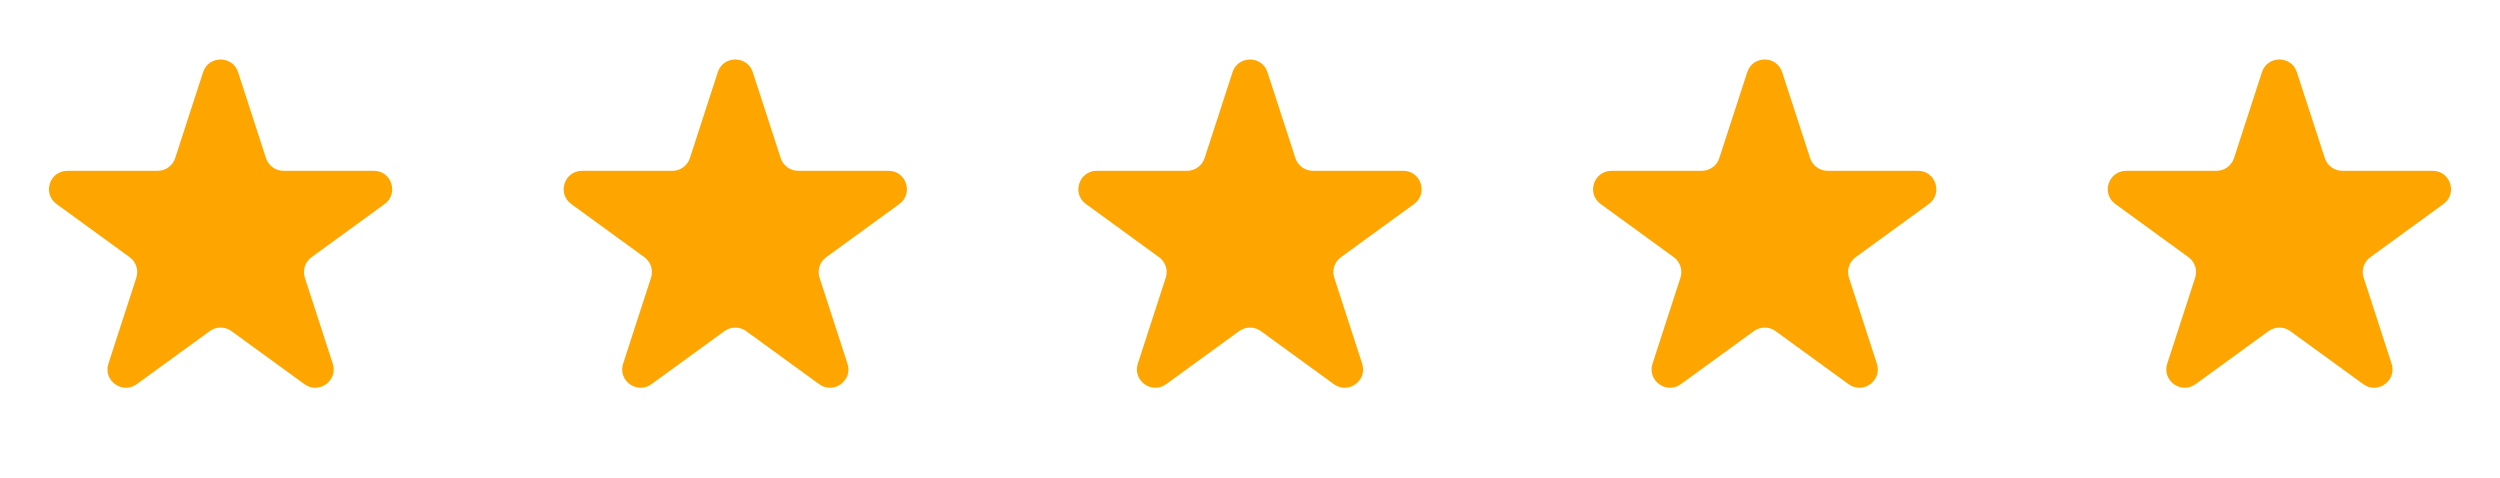 <svg width="68" height="13" viewBox="0 0 68 13" fill="none" xmlns="http://www.w3.org/2000/svg">
<path d="M5.524 1.964C5.674 1.503 6.326 1.503 6.476 1.964L7.235 4.3C7.302 4.506 7.494 4.646 7.71 4.646H10.168C10.652 4.646 10.853 5.266 10.461 5.55L8.474 6.995C8.298 7.122 8.225 7.348 8.292 7.554L9.051 9.891C9.201 10.351 8.674 10.734 8.282 10.45L6.294 9.005C6.119 8.878 5.881 8.878 5.706 9.005L3.718 10.45C3.326 10.734 2.799 10.351 2.949 9.891L3.708 7.554C3.775 7.348 3.702 7.122 3.526 6.995L1.539 5.55C1.147 5.266 1.348 4.646 1.833 4.646H4.29C4.506 4.646 4.698 4.506 4.765 4.3L5.524 1.964Z" fill="#FFA500"/>
<path d="M19.524 1.964C19.674 1.503 20.326 1.503 20.476 1.964L21.235 4.3C21.302 4.506 21.494 4.646 21.71 4.646H24.168C24.652 4.646 24.853 5.266 24.461 5.55L22.474 6.995C22.298 7.122 22.225 7.348 22.292 7.554L23.051 9.891C23.201 10.351 22.674 10.734 22.282 10.45L20.294 9.005C20.119 8.878 19.881 8.878 19.706 9.005L17.718 10.45C17.326 10.734 16.799 10.351 16.949 9.891L17.708 7.554C17.775 7.348 17.702 7.122 17.526 6.995L15.539 5.55C15.147 5.266 15.348 4.646 15.832 4.646H18.29C18.506 4.646 18.698 4.506 18.765 4.3L19.524 1.964Z" fill="#FFA500"/>
<path d="M33.525 1.964C33.674 1.503 34.326 1.503 34.475 1.964L35.235 4.3C35.302 4.506 35.494 4.646 35.71 4.646H38.167C38.652 4.646 38.853 5.266 38.461 5.55L36.474 6.995C36.298 7.122 36.225 7.348 36.292 7.554L37.051 9.891C37.201 10.351 36.674 10.734 36.282 10.45L34.294 9.005C34.119 8.878 33.881 8.878 33.706 9.005L31.718 10.45C31.326 10.734 30.799 10.351 30.949 9.891L31.708 7.554C31.775 7.348 31.702 7.122 31.526 6.995L29.539 5.55C29.147 5.266 29.348 4.646 29.832 4.646H32.29C32.506 4.646 32.698 4.506 32.765 4.3L33.525 1.964Z" fill="#FFA500"/>
<path d="M47.525 1.964C47.674 1.503 48.326 1.503 48.475 1.964L49.235 4.3C49.302 4.506 49.494 4.646 49.71 4.646H52.167C52.652 4.646 52.853 5.266 52.461 5.55L50.474 6.995C50.298 7.122 50.225 7.348 50.292 7.554L51.051 9.891C51.201 10.351 50.674 10.734 50.282 10.45L48.294 9.005C48.119 8.878 47.881 8.878 47.706 9.005L45.718 10.45C45.326 10.734 44.799 10.351 44.949 9.891L45.708 7.554C45.775 7.348 45.702 7.122 45.526 6.995L43.539 5.55C43.147 5.266 43.348 4.646 43.833 4.646H46.29C46.506 4.646 46.698 4.506 46.765 4.3L47.525 1.964Z" fill="#FFA500"/>
<path d="M61.525 1.964C61.674 1.503 62.326 1.503 62.475 1.964L63.235 4.3C63.302 4.506 63.494 4.646 63.71 4.646H66.168C66.652 4.646 66.853 5.266 66.461 5.55L64.474 6.995C64.298 7.122 64.225 7.348 64.292 7.554L65.051 9.891C65.201 10.351 64.674 10.734 64.282 10.45L62.294 9.005C62.119 8.878 61.881 8.878 61.706 9.005L59.718 10.45C59.326 10.734 58.799 10.351 58.949 9.891L59.708 7.554C59.775 7.348 59.702 7.122 59.526 6.995L57.539 5.55C57.147 5.266 57.348 4.646 57.833 4.646H60.29C60.506 4.646 60.698 4.506 60.765 4.3L61.525 1.964Z" fill="#FFA500"/>
</svg>
